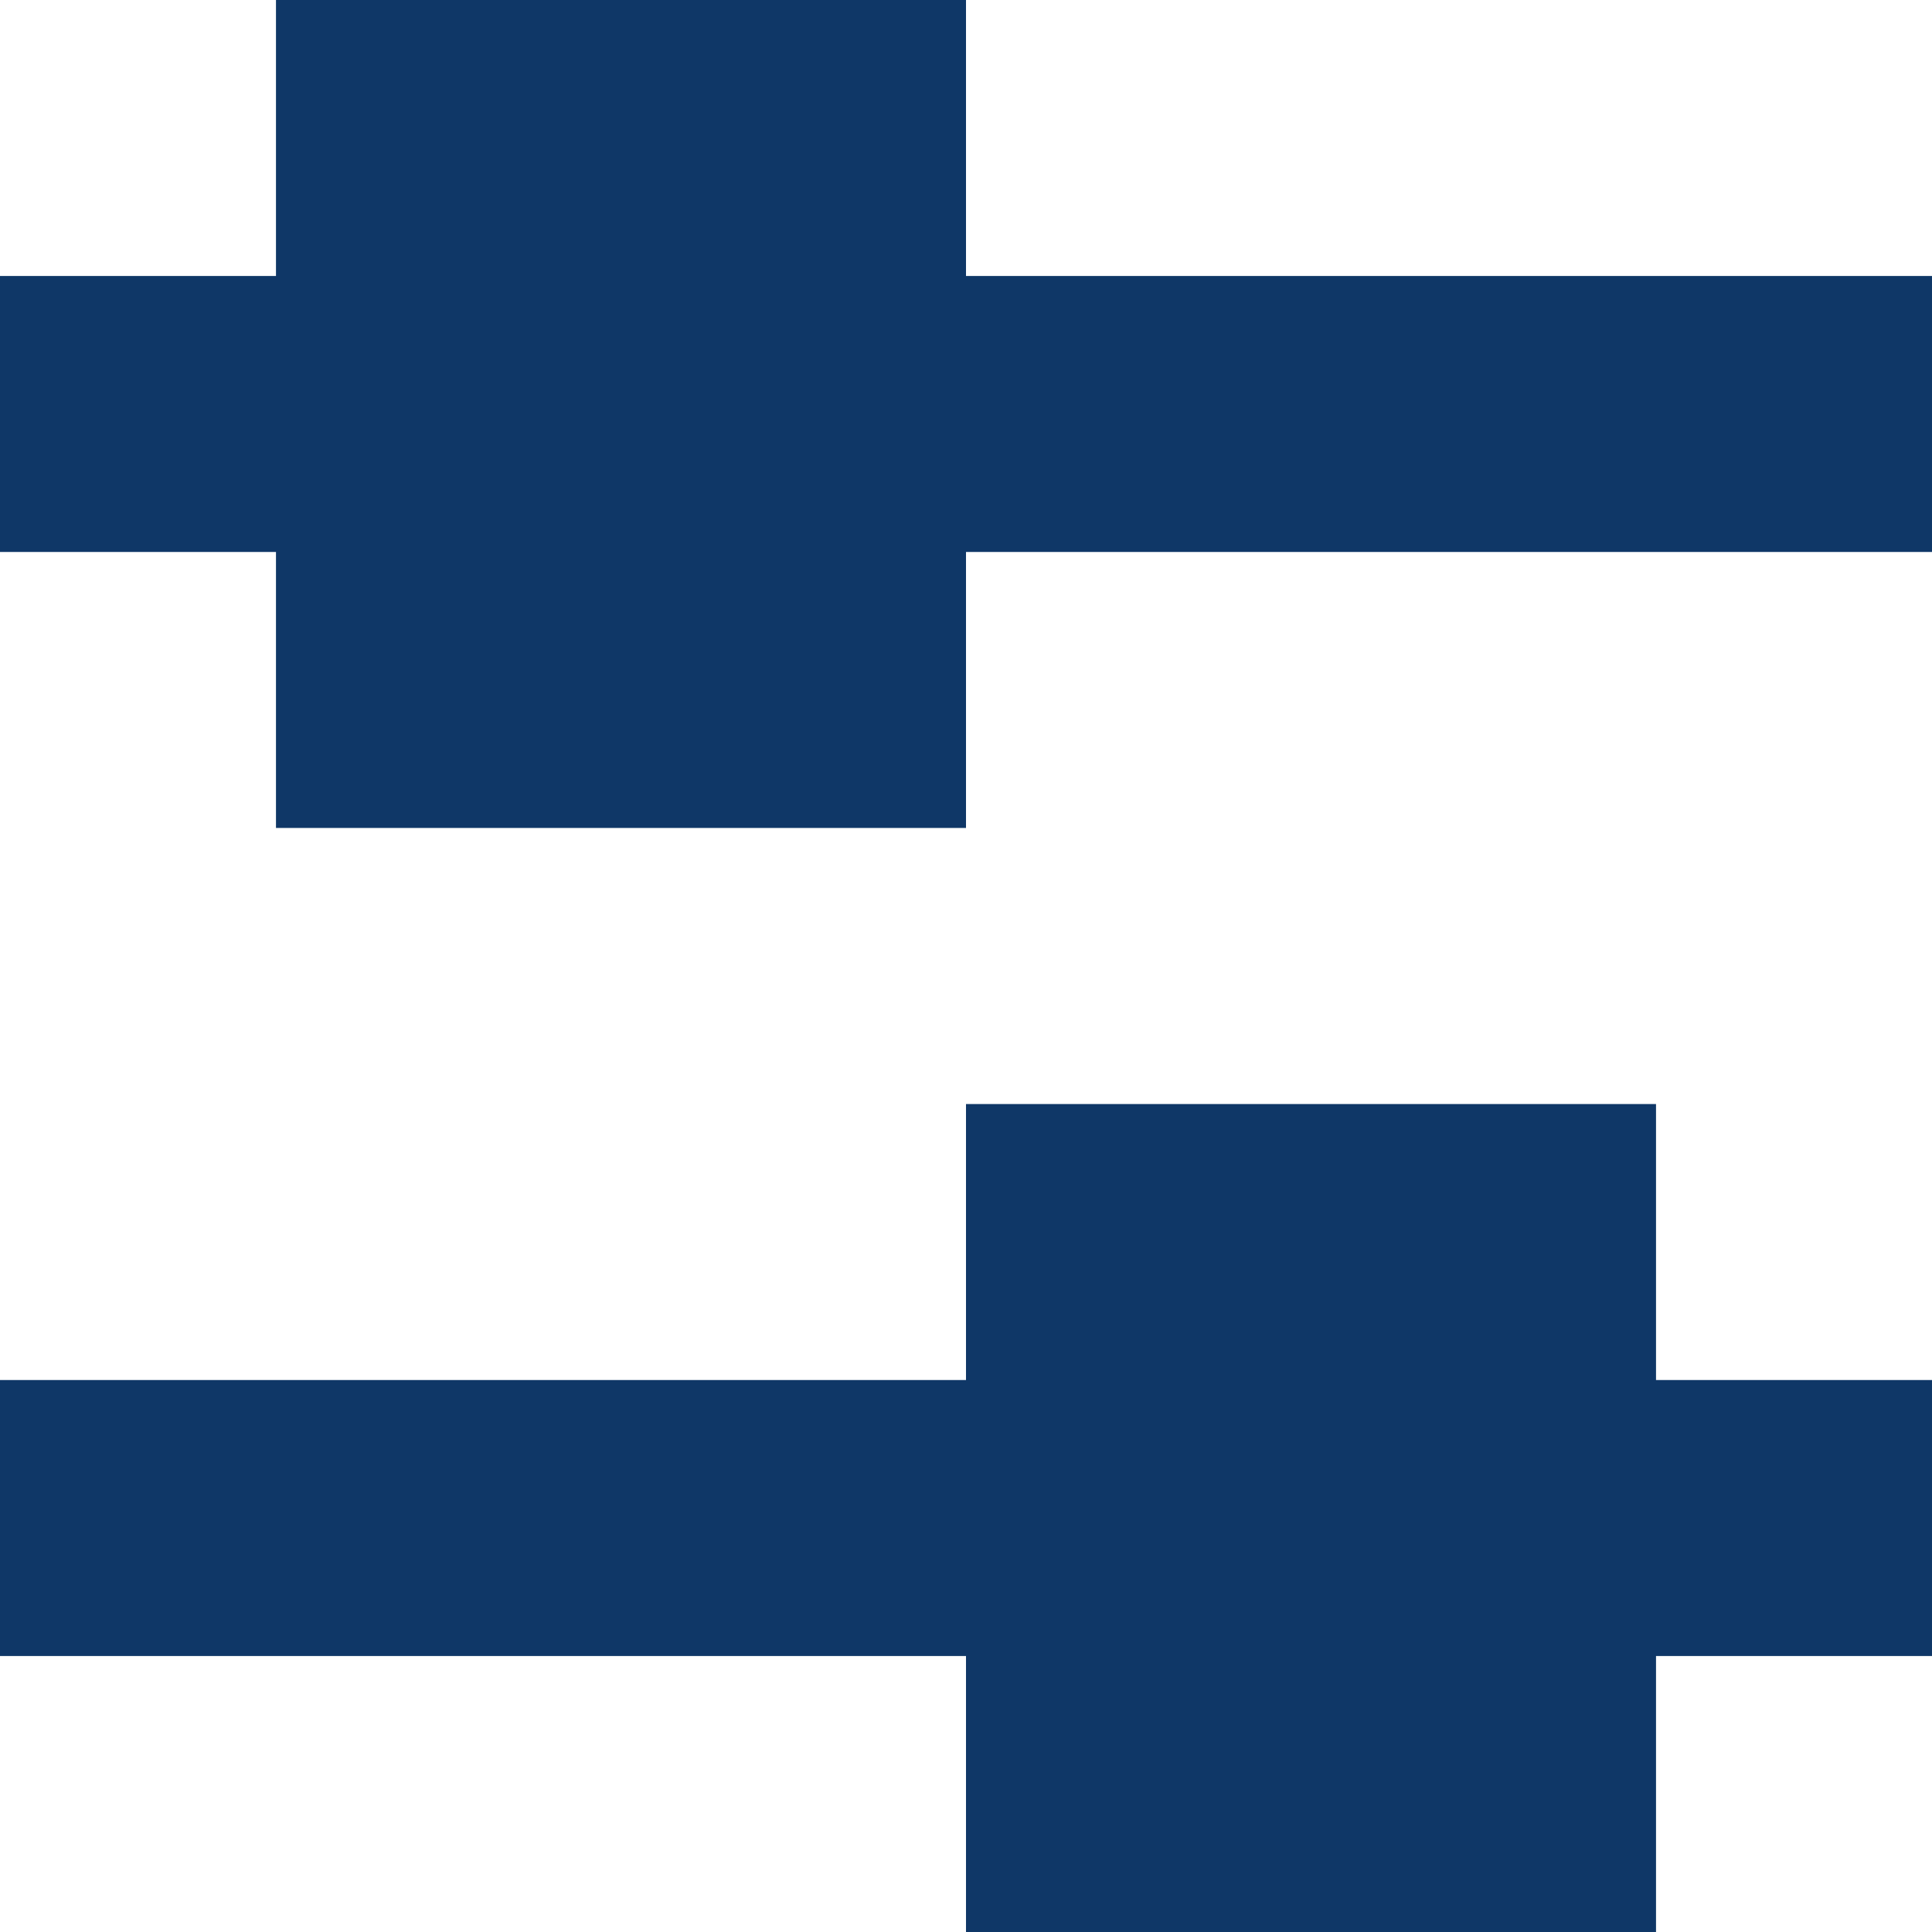 <svg width="20" height="20" viewBox="0 0 20 20" fill="none" xmlns="http://www.w3.org/2000/svg">
<path d="M2.857 0H10V2.857H20V5.714H10V8.571H2.857V5.714H0V2.857H2.857V0Z" fill="#0F3767"/>
<path d="M17.143 17.143H20V14.286H17.143V11.429H10V14.286H0V17.143H10V20H17.143V17.143Z" fill="#0F3767"/>
</svg>
